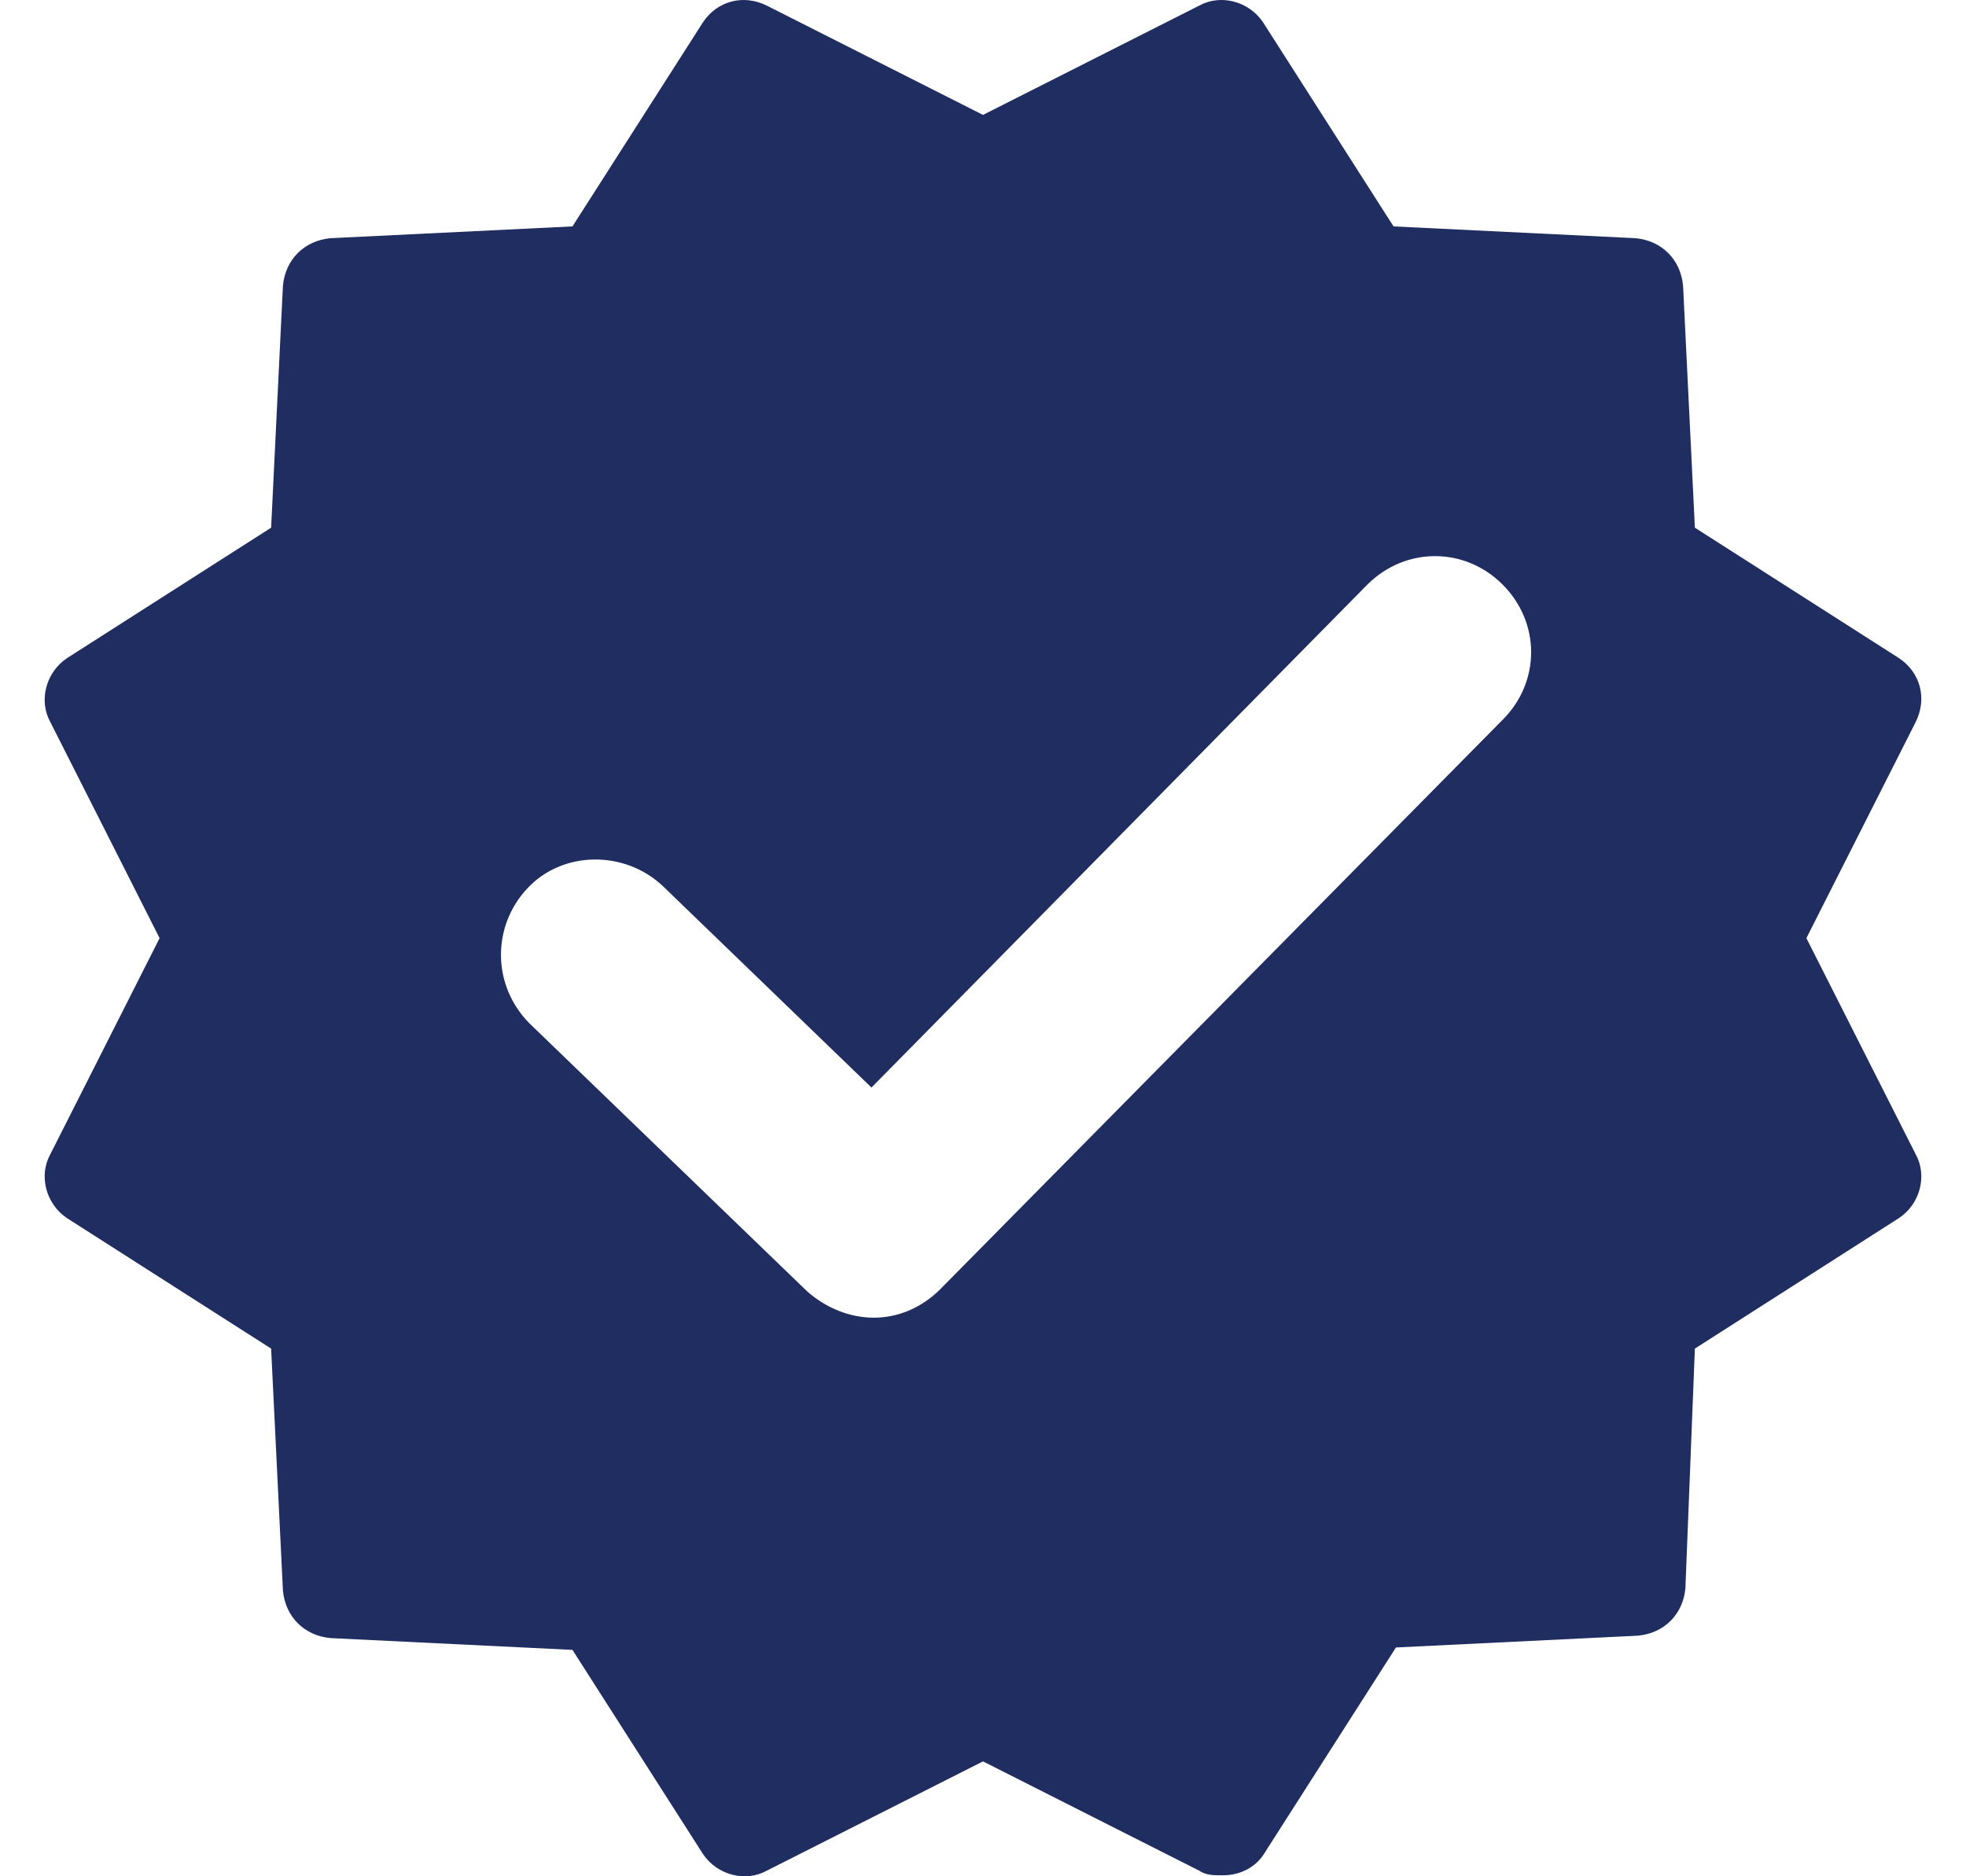 <svg xmlns="http://www.w3.org/2000/svg" width="22" height="21" viewBox="0 0 22 21" fill="none"><path d="M0.75 13.634L3.034 15.094L3.166 17.802C3.193 18.095 3.405 18.307 3.698 18.334L6.406 18.466L7.866 20.75C8.026 20.989 8.345 21.069 8.583 20.936L11 19.714L13.417 20.936C13.497 20.989 13.577 20.989 13.682 20.989C13.868 20.989 14.054 20.909 14.161 20.723L15.621 18.439L18.329 18.307C18.622 18.28 18.834 18.068 18.86 17.776L18.966 15.094L21.25 13.633C21.489 13.474 21.569 13.155 21.436 12.917L20.214 10.5L21.436 8.083C21.569 7.818 21.489 7.525 21.25 7.366L18.966 5.906L18.834 3.198C18.807 2.905 18.595 2.693 18.302 2.666L15.594 2.534L14.134 0.25C13.974 0.011 13.655 -0.069 13.417 0.064L11 1.286L8.583 0.064C8.318 -0.069 8.025 0.011 7.866 0.25L6.406 2.534L3.698 2.666C3.405 2.693 3.193 2.905 3.166 3.198L3.034 5.906L0.75 7.366C0.511 7.526 0.431 7.845 0.564 8.083L1.786 10.5L0.564 12.917C0.431 13.155 0.511 13.474 0.75 13.634ZM5.902 9.942C6.3 9.517 6.991 9.517 7.415 9.915L9.752 12.172L15.301 6.543C15.727 6.118 16.391 6.118 16.815 6.543C17.24 6.968 17.24 7.632 16.815 8.056L10.522 14.429C10.309 14.642 10.043 14.748 9.778 14.748C9.512 14.748 9.247 14.642 9.034 14.455L5.928 11.457C5.503 11.031 5.503 10.367 5.902 9.942Z" fill="#1F2D60"></path></svg>